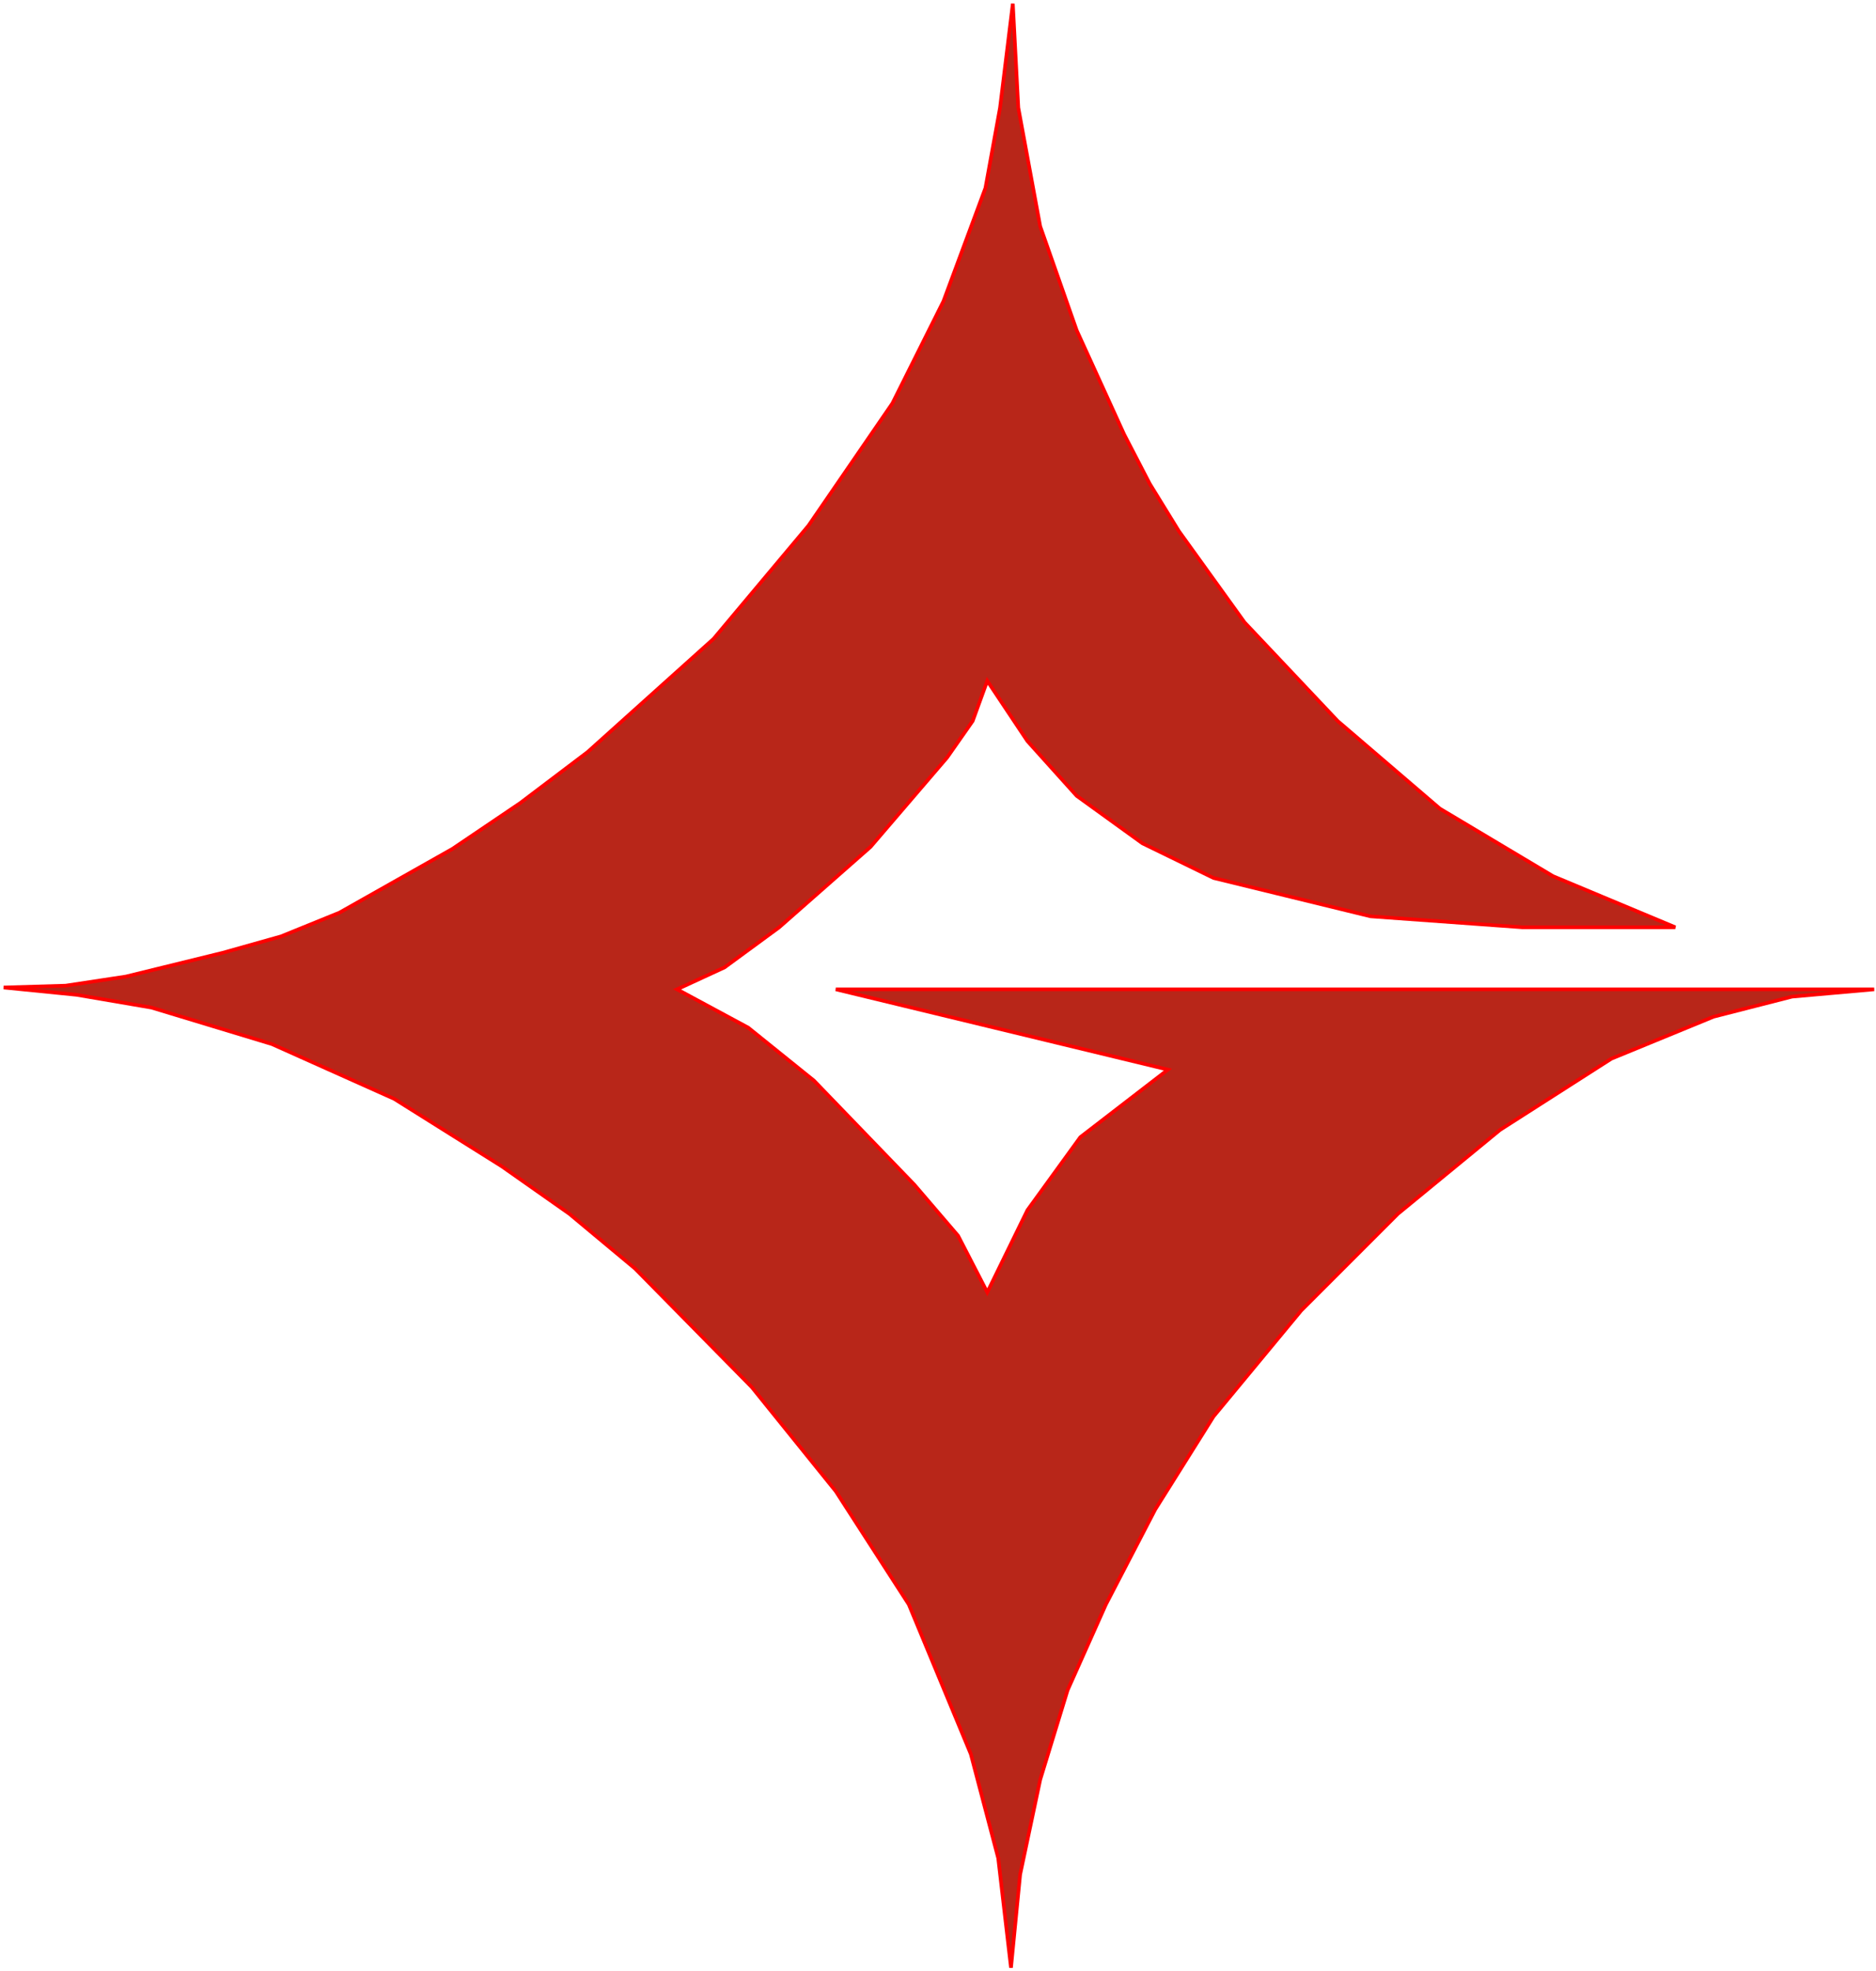 <svg width="514" height="540" viewBox="0 0 514 540" fill="none" xmlns="http://www.w3.org/2000/svg">
<path d="M229 271H513.5L491 273L469.5 278.5L441.5 290L411 309.5L383 332.5L356.5 359L332.5 388L316.5 413.5L303 439.5L292.5 463L285 487.5L279.5 513.5L277 539L273.5 509L266 480.5L249 439.5L229 408.5L206 380L174 347.5L156 332.5L137.5 319.5L108 301L74.5 286L41.5 276L21 272.5L1 270.5L18 270L34.5 267.5L61 261L77 256.5L93 250L124 232.5L142.5 220L161 206L195.5 175L221.5 144L244.5 110.5L258.5 82.5L270 51.5L274 29.5L277.5 1L279 29.5L285 62L295 90.5L308 119L315 132.5L323 145.5L341 170.5L366.5 197.5L394.5 221.5L425.5 240L459 254H417L375.5 251L354 245.75L332.5 240.5L313 231L295 218L281.5 203L270.5 186.5L266.5 197.5L259.5 207.5L238.5 232L213.5 254L198.5 265L185.5 271L205 281.5L223 296L250.5 324.5L262.5 338.5L270.5 354L281.5 331.5L296 311.5L320 293L229 271Z" fill="#B82619" stroke="#FF0000"/>
</svg>

